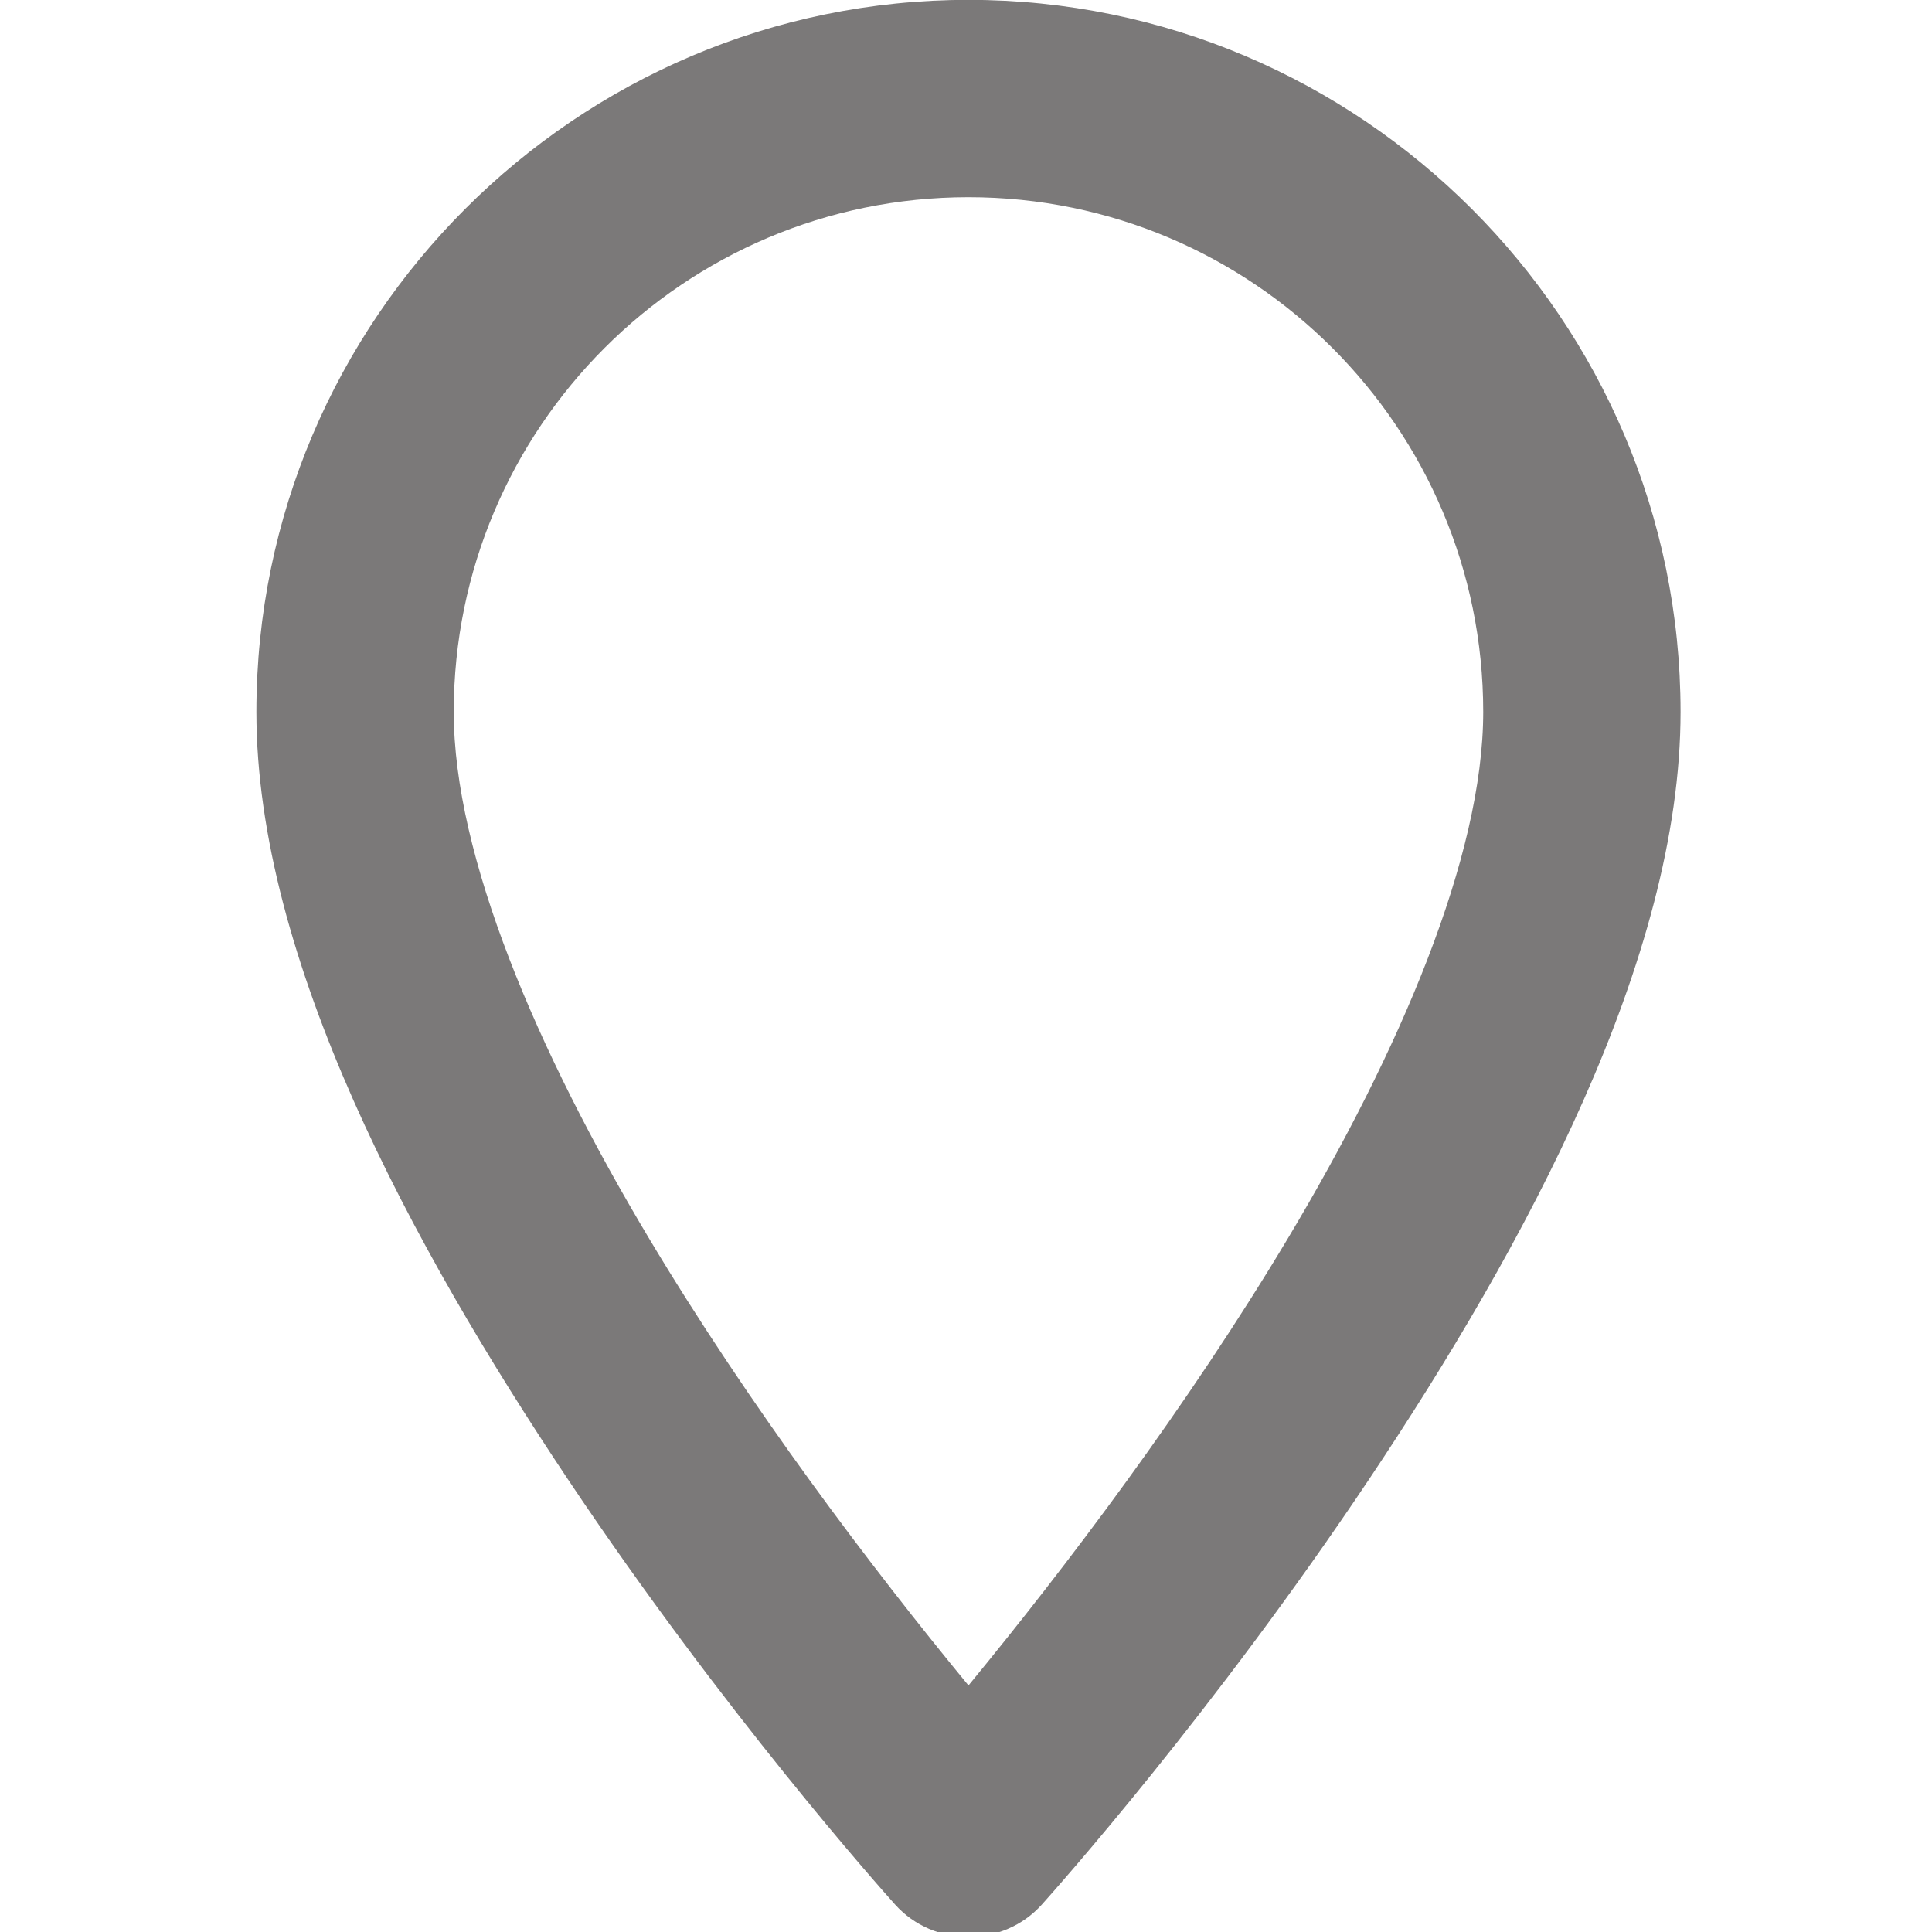 <?xml version="1.0" encoding="UTF-8" standalone="no"?>
<!-- Generator: Adobe Illustrator 19.0.0, SVG Export Plug-In . SVG Version: 6.00 Build 0)  -->

<svg
   xmlns:dc="http://purl.org/dc/elements/1.1/"
   xmlns:cc="http://creativecommons.org/ns#"
   xmlns:rdf="http://www.w3.org/1999/02/22-rdf-syntax-ns#"
   xmlns:svg="http://www.w3.org/2000/svg"
   xmlns="http://www.w3.org/2000/svg"
   xmlns:sodipodi="http://sodipodi.sourceforge.net/DTD/sodipodi-0.dtd"
   xmlns:inkscape="http://www.inkscape.org/namespaces/inkscape"
   version="1.1"
   id="Layer_1"
   x="0px"
   y="0px"
   viewBox="0 0 50 50"
   xml:space="preserve"
   sodipodi:docname="map.svg"
   width="50"
   height="50"
   inkscape:version="0.92.3 (2405546, 2018-03-11)"><defs
   id="defs47" /><sodipodi:namedview
   pagecolor="#ffffff"
   bordercolor="#666666"
   borderopacity="1"
   objecttolerance="10"
   gridtolerance="10"
   guidetolerance="10"
   inkscape:pageopacity="0"
   inkscape:pageshadow="2"
   inkscape:window-width="1920"
   inkscape:window-height="977"
   id="namedview45"
   showgrid="false"
   inkscape:pagecheckerboard="true"
   inkscape:zoom="7.6400003"
   inkscape:cx="-62.831323"
   inkscape:cy="18.856118"
   inkscape:window-x="0"
   inkscape:window-y="30"
   inkscape:window-maximized="1"
   inkscape:current-layer="g4" />
<g
   id="g6"
   transform="matrix(0.096,0,0,0.096,0.488,0.49)"
   style="stroke:#000000;stroke-width:20.888;stroke-miterlimit:4;stroke-dasharray:none;stroke-opacity:1">
	<g
   id="g4"
   style="stroke:#000000;stroke-width:20.888;stroke-miterlimit:4;stroke-dasharray:none;stroke-opacity:1">
		
	<path
   style="color:#000000;font-style:normal;font-variant:normal;font-weight:normal;font-stretch:normal;font-size:medium;line-height:normal;font-family:sans-serif;font-variant-ligatures:normal;font-variant-position:normal;font-variant-caps:normal;font-variant-numeric:normal;font-variant-alternates:normal;font-feature-settings:normal;text-indent:0;text-align:start;text-decoration:none;text-decoration-line:none;text-decoration-style:solid;text-decoration-color:#000000;letter-spacing:normal;word-spacing:normal;text-transform:none;writing-mode:lr-tb;direction:ltr;text-orientation:mixed;dominant-baseline:auto;baseline-shift:baseline;text-anchor:start;white-space:normal;shape-padding:0;clip-rule:nonzero;display:inline;overflow:visible;visibility:visible;opacity:1;isolation:auto;mix-blend-mode:normal;color-interpolation:sRGB;color-interpolation-filters:linearRGB;solid-color:#000000;solid-opacity:1;vector-effect:none;fill:#7b7979;fill-opacity:1;fill-rule:nonzero;stroke:none;stroke-width:20.472;stroke-linecap:butt;stroke-linejoin:miter;stroke-miterlimit:4;stroke-dasharray:none;stroke-dashoffset:0;stroke-opacity:1;color-rendering:auto;image-rendering:auto;shape-rendering:auto;text-rendering:auto;enable-background:accumulate"
   d="m 256,-5.141 c -105.761,0 -191.965,86.204 -191.965,191.965 0,66.643 41.935,143.938 83.907,206.759 41.971,62.82 84.588,110.64 88.266,114.735 10.464,11.655 29.132,11.64 39.585,0 3.675,-4.093 46.294,-51.914 88.266,-114.735 41.972,-62.822 83.907,-140.116 83.907,-206.759 C 447.963,81.064 361.761,-5.141 256,-5.141 Z m 0,53.199 c 76.613,0 138.766,62.153 138.766,138.766 -4.4e-4,38.909 -22.535,91.532 -52.519,141.685 -27.306,45.672 -60.078,88.958 -86.246,120.753 -26.163,-31.787 -58.939,-75.058 -86.246,-120.733 -29.986,-50.155 -52.519,-102.798 -52.519,-141.705 0,-76.614 62.153,-138.766 138.766,-138.766 z"
   id="path2-3"
   inkscape:connector-curvature="0" /></g>
</g>
















</svg>